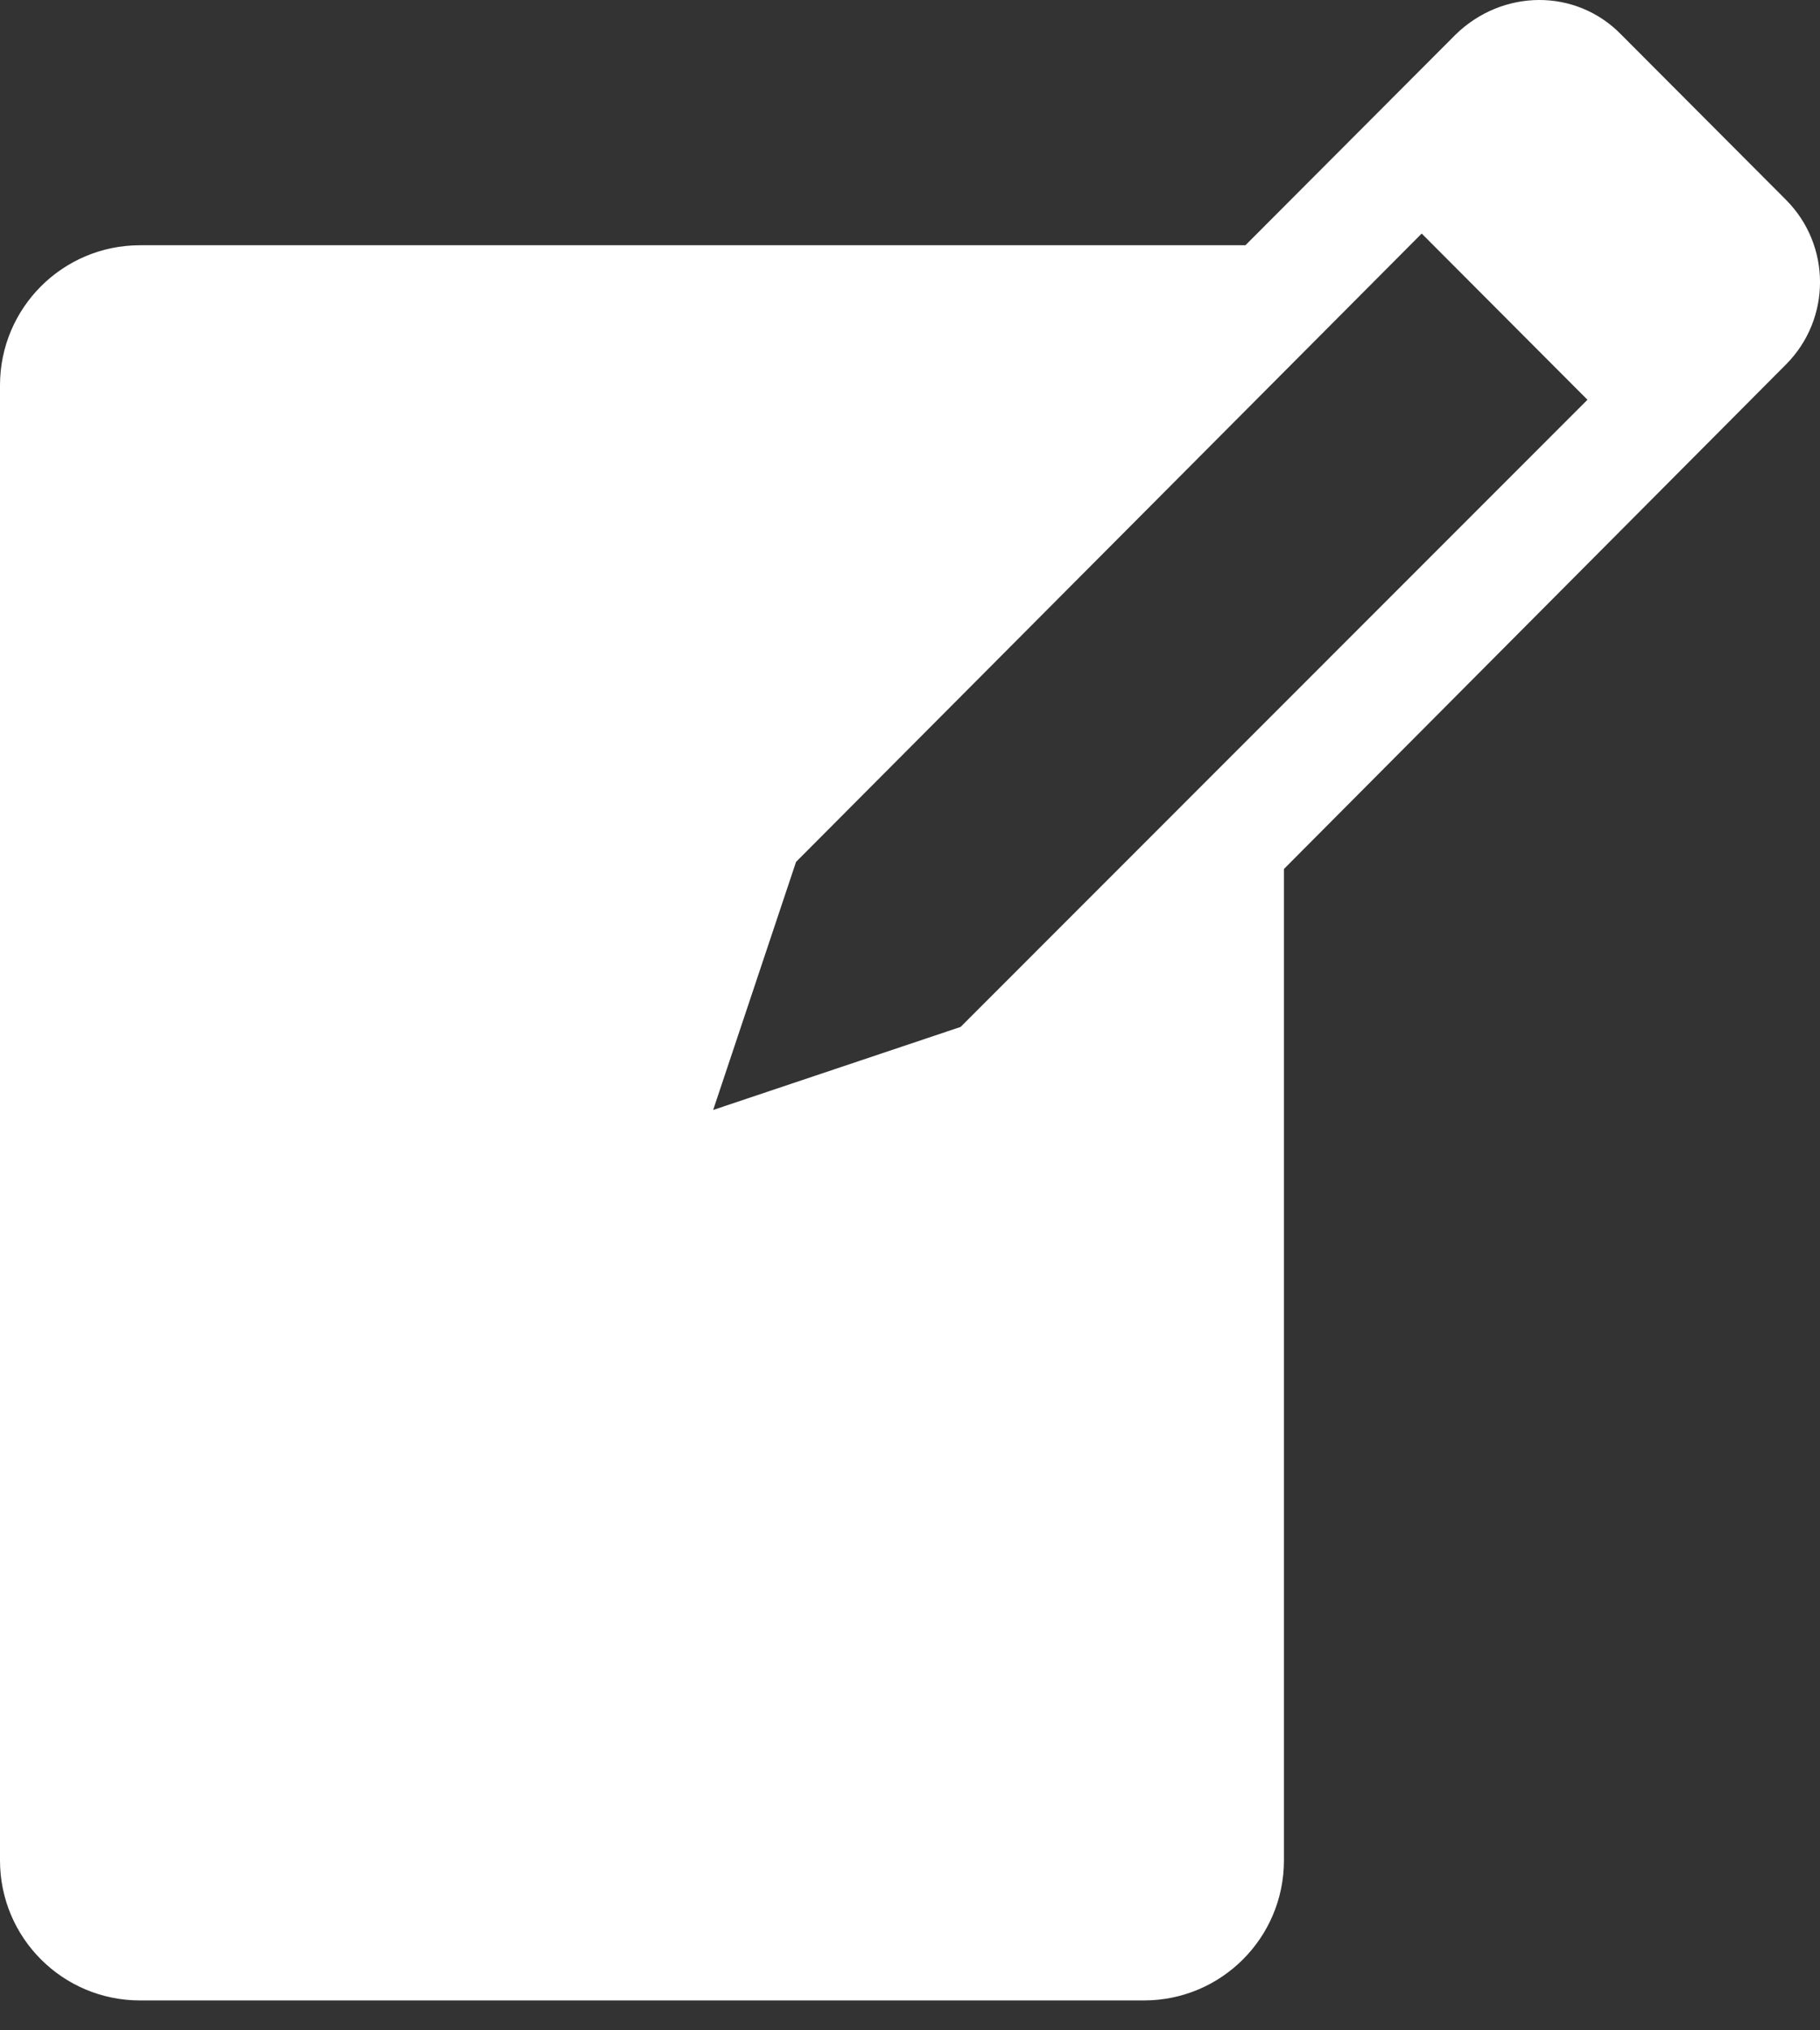 <svg width="26" height="29" viewBox="0 0 26 29" fill="none" xmlns="http://www.w3.org/2000/svg">
<rect x="0" y="0" width="26" height="29" fill="#333333" stroke="none"/>
<path d="M23.161 0.495L25.512 2.852C26.163 3.503 26.163 4.556 25.512 5.208L18.342 12.412V26.573C18.342 27.678 17.447 28.573 16.342 28.573H2C0.895 28.573 0 27.678 0 26.573V5.503C0 4.399 0.895 3.503 2 3.503H17.792L20.793 0.495C21.46 -0.157 22.511 -0.173 23.161 0.495ZM13.723 14.668L22.678 5.71L20.31 3.336L11.372 12.311L10.188 15.854L13.723 14.668Z" fill="white"/>
</svg>
